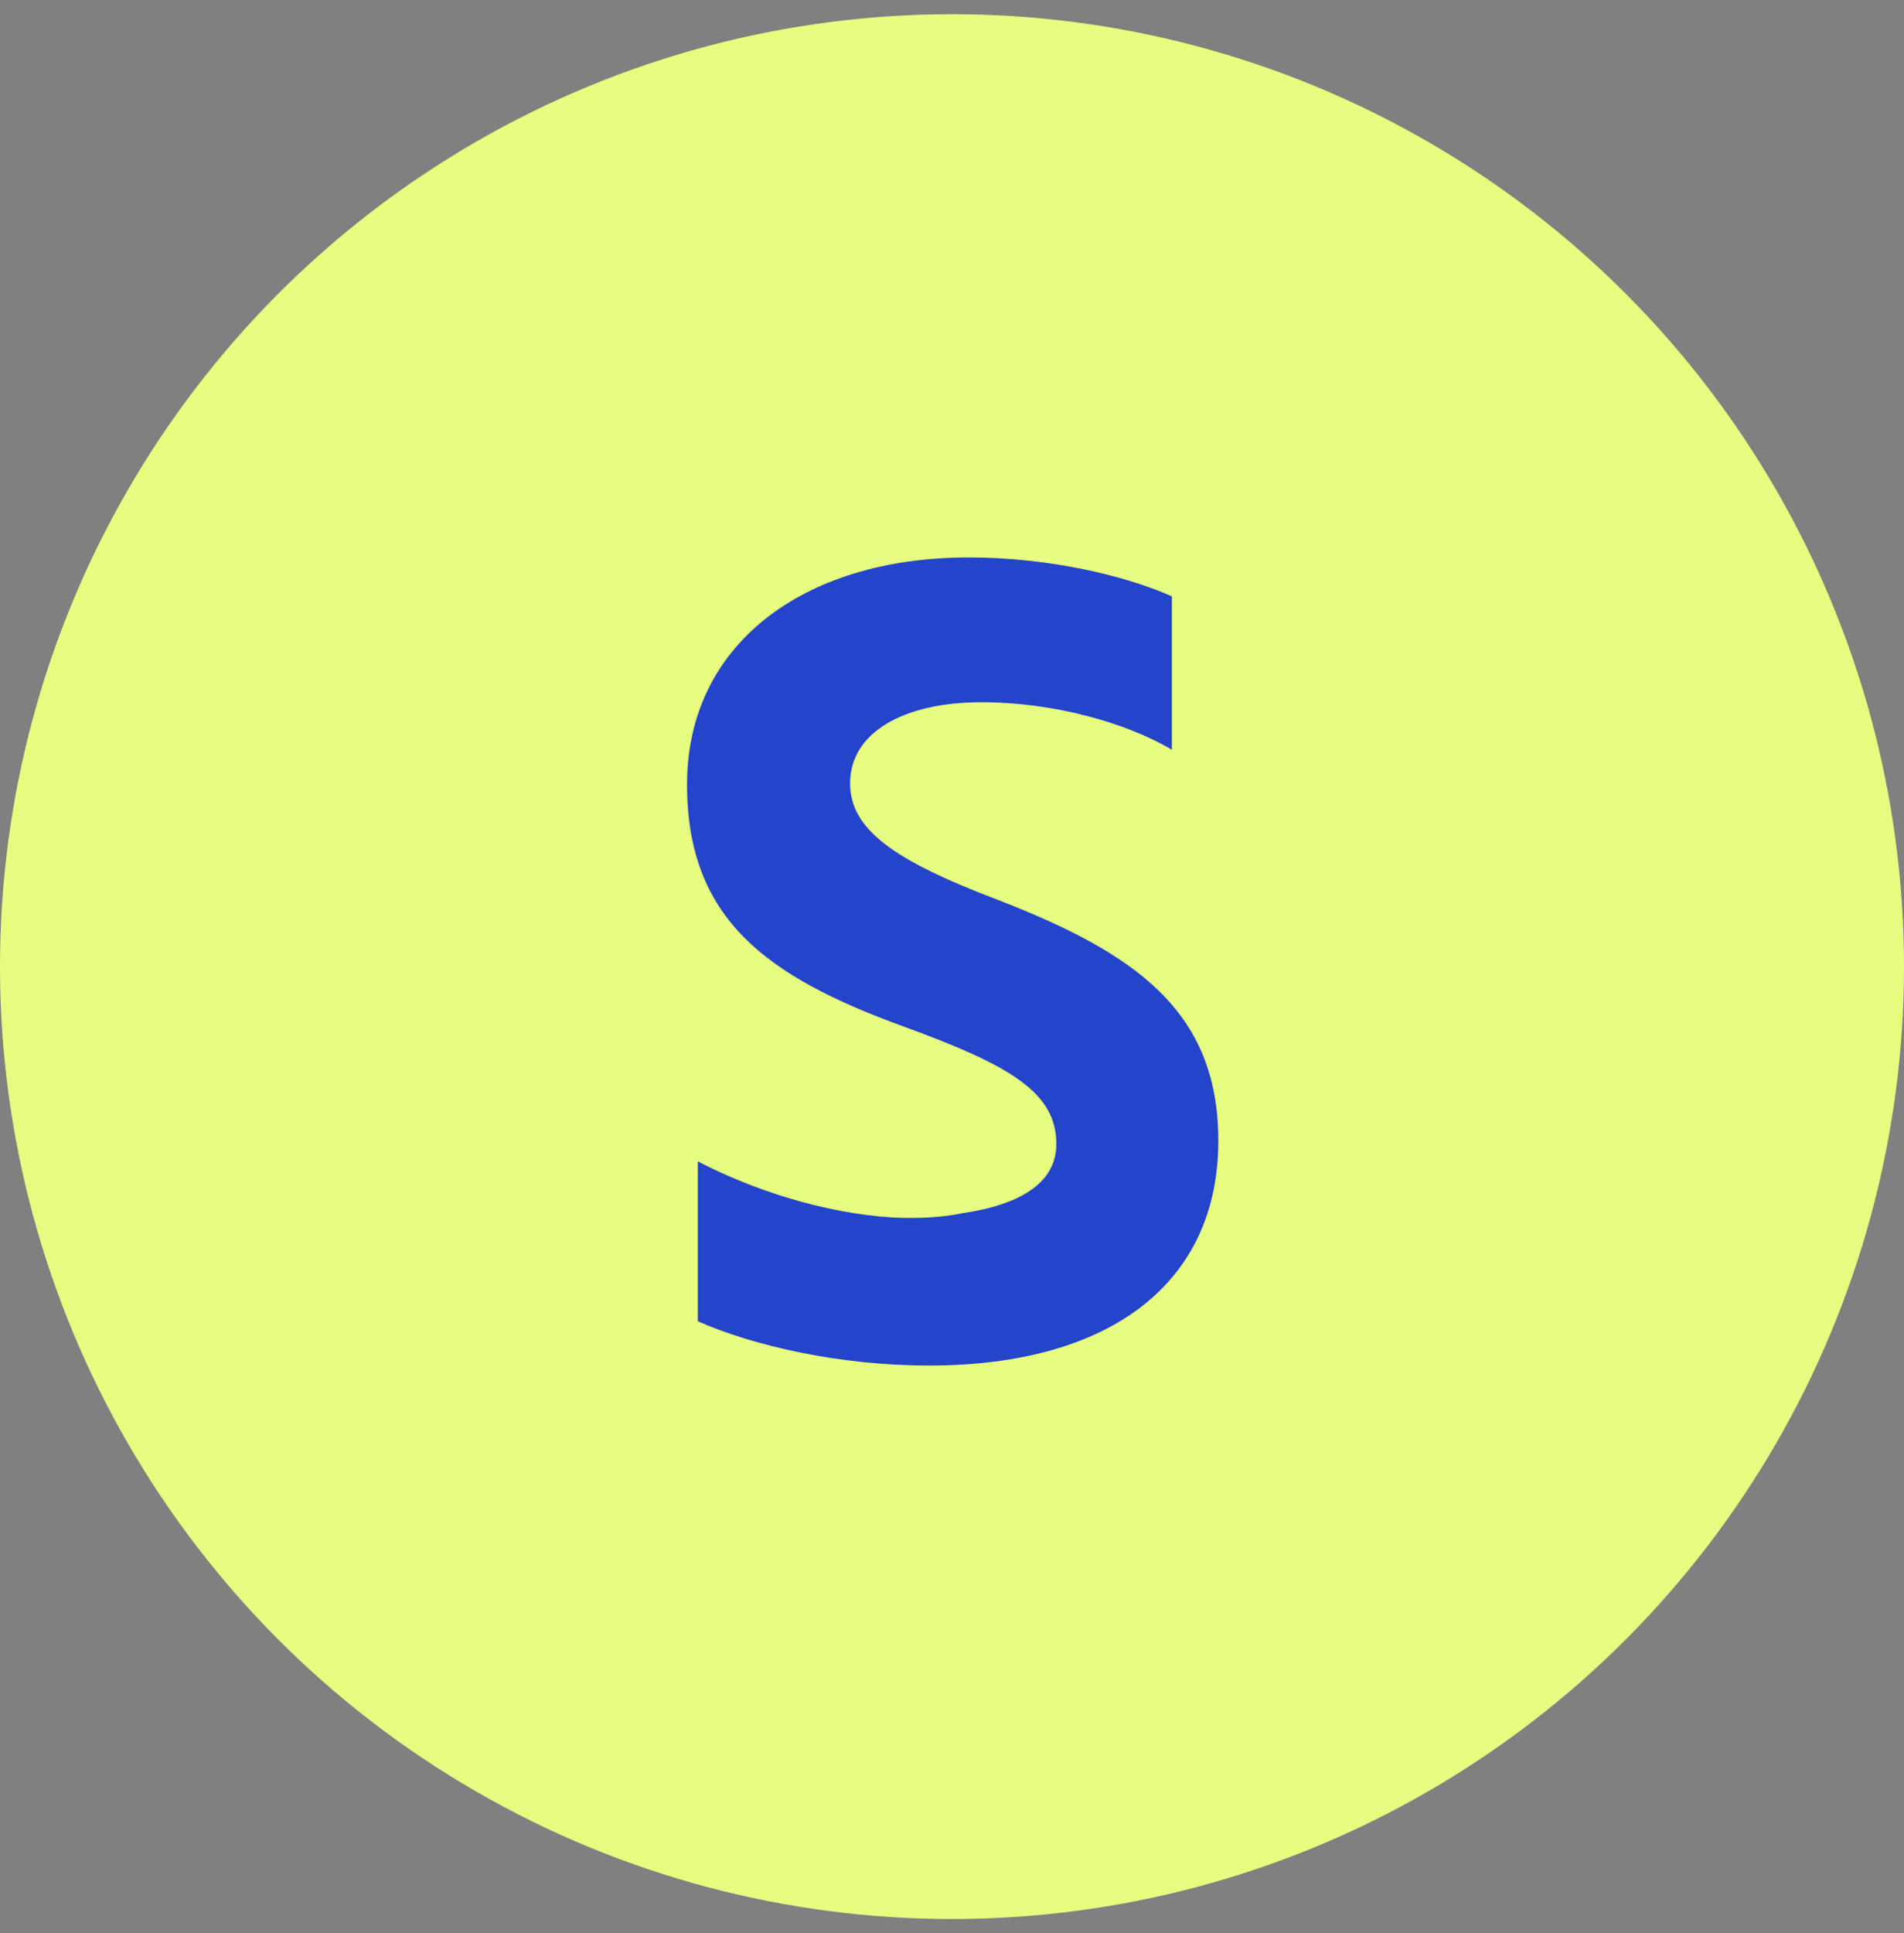 <svg width="67" height="68" viewBox="0 0 67 68" fill="none" xmlns="http://www.w3.org/2000/svg">
<rect x="0" y="0" width="67" height="68" fill="#808080" stroke="none"/>
<circle cx="33.5" cy="34" r="33.5" fill="#E6FD7F"/>
<path d="M32.688 48.032C39.148 48.032 42.872 45.068 42.872 40.128C42.872 35.53 39.908 33.516 35.12 31.654C31.396 30.248 29.914 29.146 29.914 27.55C29.914 25.802 31.738 24.7 34.55 24.7C37.058 24.7 39.642 25.422 41.238 26.372V20.976C39.528 20.216 36.83 19.608 34.094 19.608C28.204 19.608 24.176 22.724 24.176 27.588C24.176 32.338 26.988 34.352 31.776 36.1C35.538 37.468 37.172 38.418 37.172 40.242C37.172 41.572 35.956 42.37 33.866 42.674C33.144 42.826 32.308 42.864 31.434 42.826C28.964 42.674 26.456 41.838 24.556 40.85V46.474C26.532 47.348 29.572 48.032 32.688 48.032Z" fill="#2344CB"/>
</svg>

